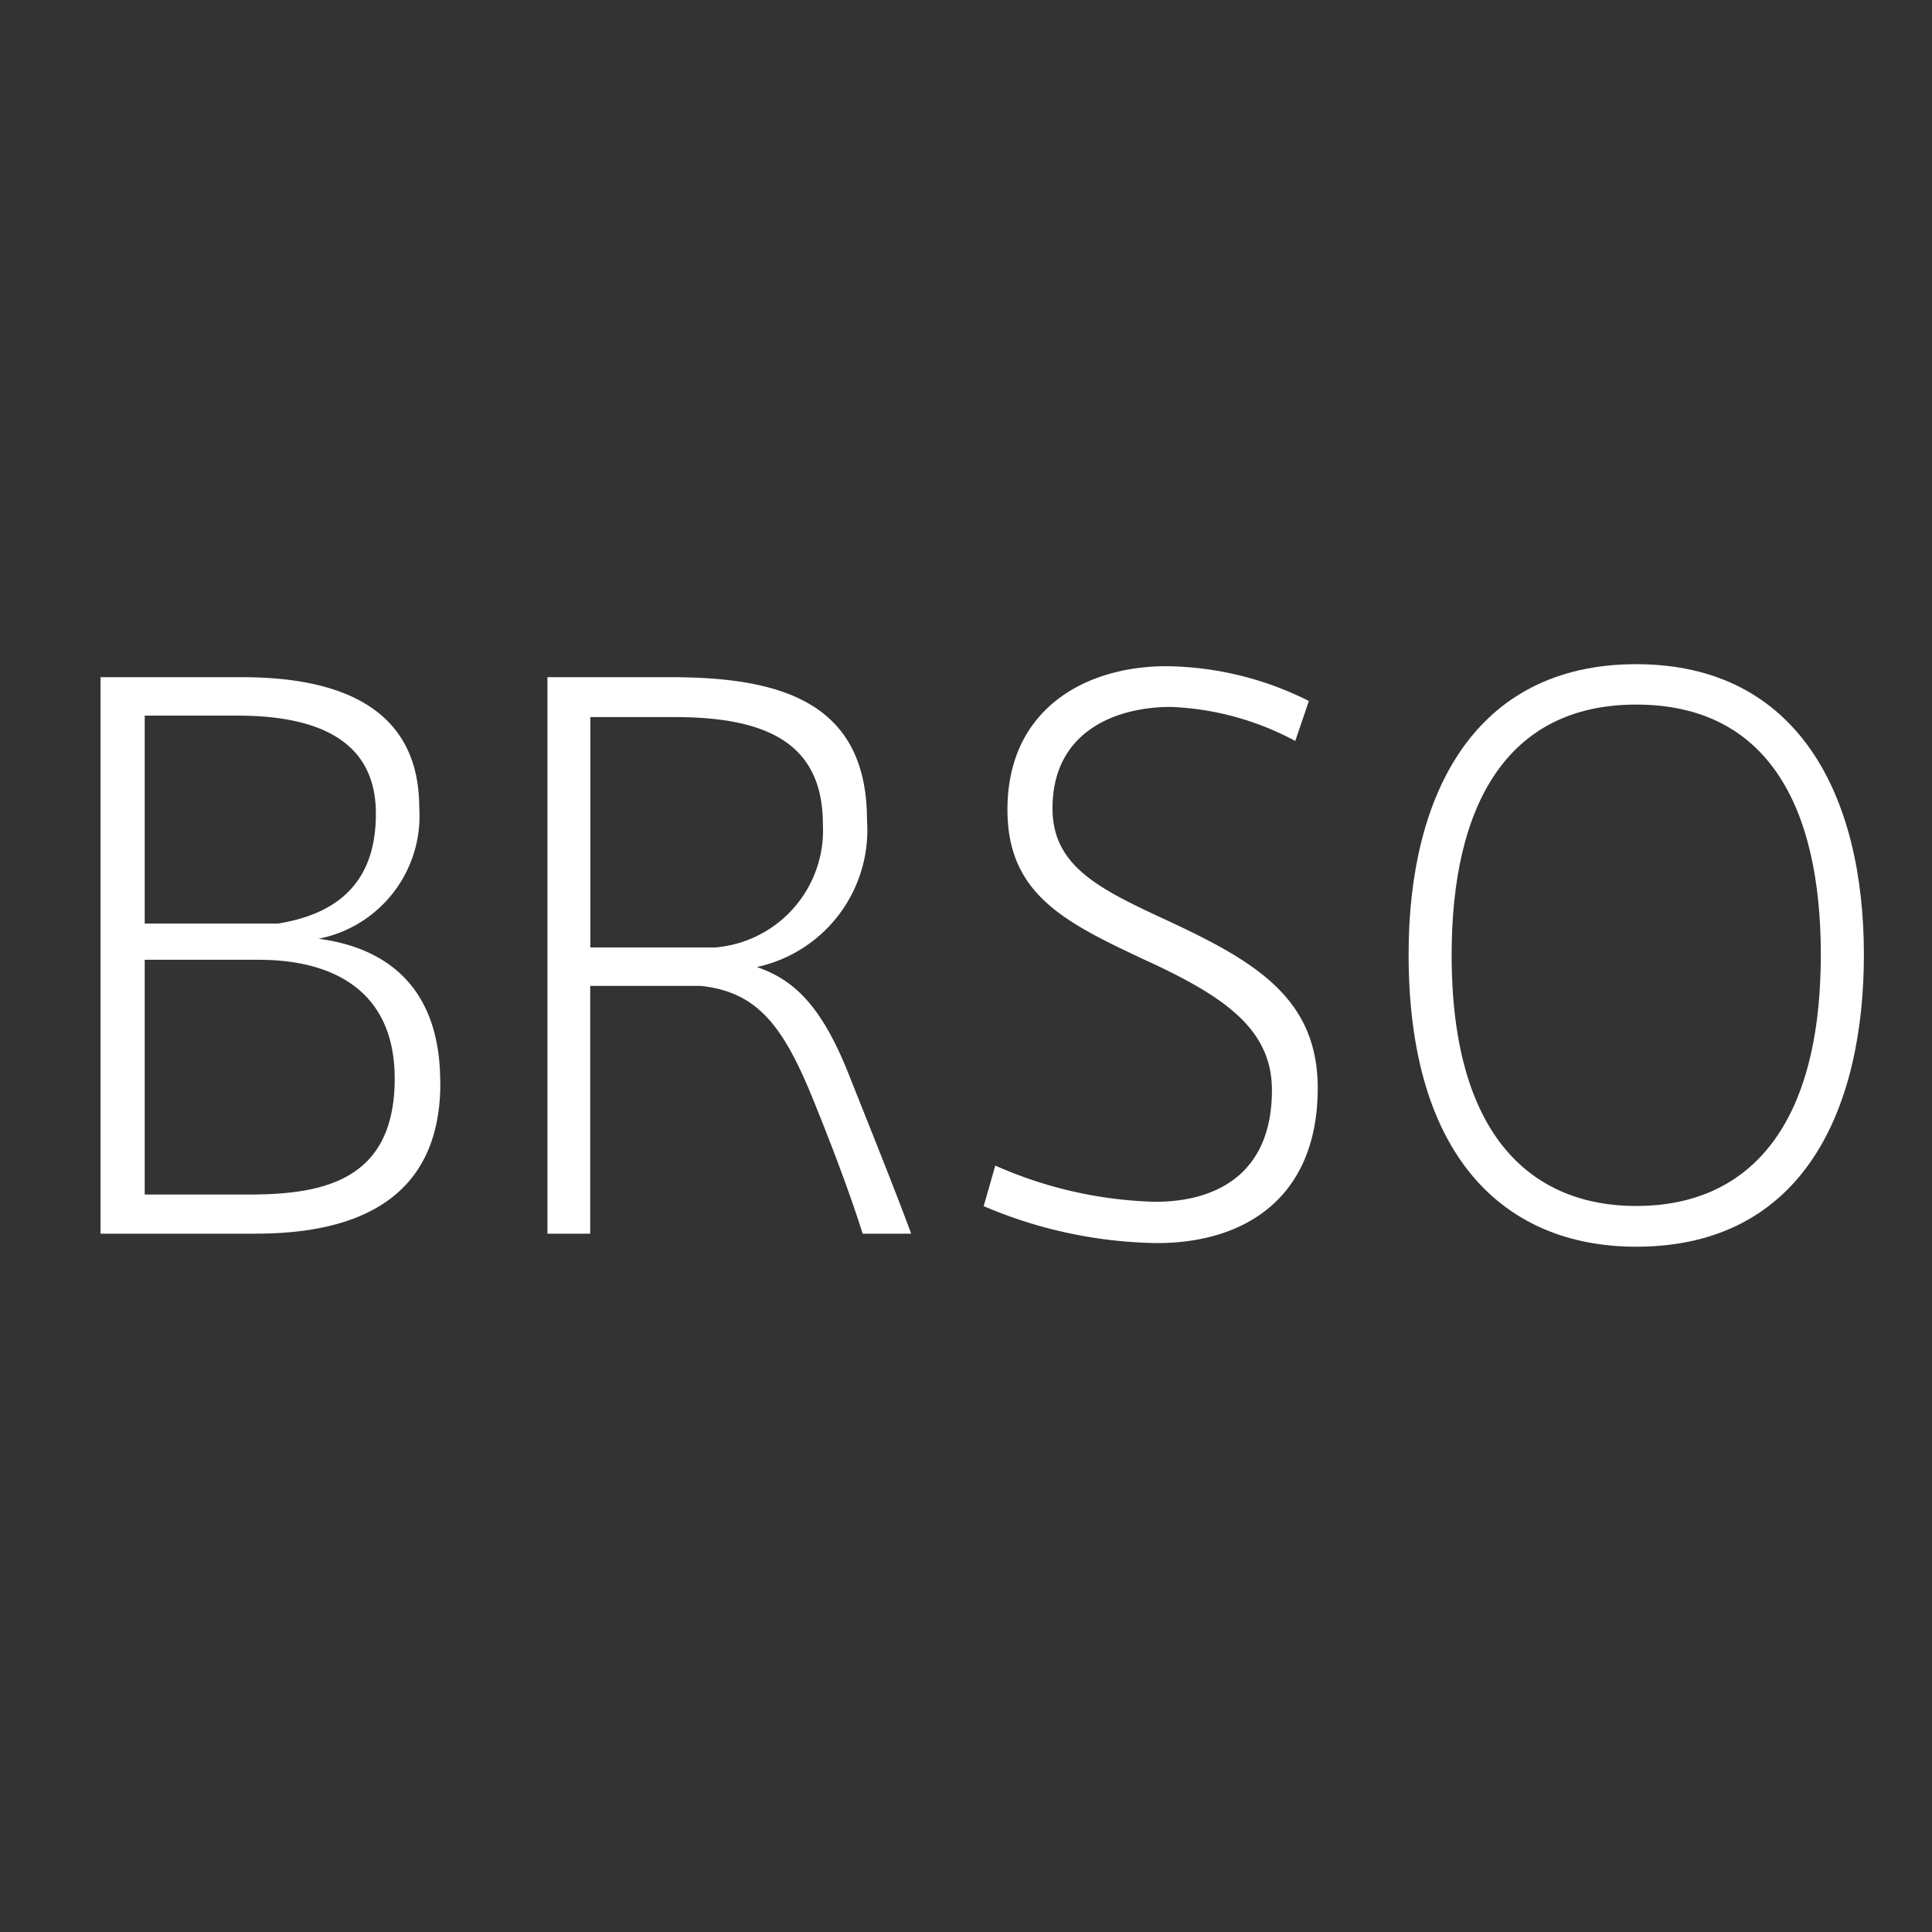 <svg xmlns="http://www.w3.org/2000/svg" width="64" height="64" viewBox="0 0 64 64">
  <rect x="0" y="0" width="64" height="64" fill="#333333" stroke="none"/>
  <g id="icon_brso" transform="translate(180.344 -571.676)">
    <rect id="長方形_3114" data-name="長方形 3114" width="64" height="64" transform="translate(-180.344 571.676)" fill="rgba(31,173,231,0)"/>
    <g id="グループ_3307" data-name="グループ 3307">
      <path id="パス_414" data-name="パス 414" d="M-165.757,607.551c0,3.263-1.992,4.992-6.12,4.992h-5.136V594.109h4.7c3.1,0,5.857.937,5.857,4.321a4.144,4.144,0,0,1-3.337,4.344c2.04.264,4.032,1.416,4.032,4.752Zm-2.136-8.929c0-2.16-1.536-3.24-4.584-3.24h-3.073v6.888h4.417c1.776-.288,3.24-1.2,3.24-3.625Zm-7.657,12.625h3.409c2.424,0,4.872-.408,4.872-3.841,0-2.856-1.968-3.936-4.512-3.936h-3.769Z" fill="#fff"/>
      <path id="パス_415" data-name="パス 415" d="M-153.445,608.007c-.984-2.4-1.848-3.481-3.7-3.673h-3.648v8.209h-1.416V594.109h4.08c3.552,0,6.505.769,6.505,4.729a4.643,4.643,0,0,1-3.649,4.872c1.272.433,2.16,1.345,3.025,3.505.648,1.632,1.511,3.767,2.088,5.328h-1.608C-152.173,611.247-152.8,609.591-153.445,608.007Zm.36-9.026c0-2.712-1.9-3.551-4.92-3.551h-2.784v7.632h4.128A3.892,3.892,0,0,0-153.085,598.981Z" fill="#fff"/>
      <path id="パス_416" data-name="パス 416" d="M-137.437,596.222a9.442,9.442,0,0,0-4.128-1.128c-1.753,0-3.913.767-3.913,3.36,0,1.943,1.585,2.688,3.865,3.744,2.88,1.344,4.92,2.569,4.92,5.521,0,3.624-2.4,5.136-5.328,5.136a15.11,15.11,0,0,1-5.737-1.224l.384-1.344a13.922,13.922,0,0,0,5.3,1.2c1.92,0,3.864-.841,3.864-3.7,0-2.041-1.608-3.121-4.224-4.321-2.665-1.248-4.537-2.184-4.537-4.968,0-3.36,2.617-4.753,5.257-4.753a10.731,10.731,0,0,1,4.728,1.152Z" fill="#fff"/>
      <path id="パス_417" data-name="パス 417" d="M-133.682,603.278c0-5.257,2.161-9.6,7.541-9.6,5.358,0,7.541,4.343,7.541,9.624,0,4.993-1.923,9.673-7.541,9.673-4.386,0-7.541-3-7.541-9.673Zm1.426.048c0,6.072,2.723,8.3,6.115,8.3,3.587,0,6.114-2.448,6.114-8.329,0-4.945-1.793-8.281-6.114-8.281-4.3,0-6.115,3.361-6.115,8.281Z" fill="#fff"/>
    </g>
  </g>
</svg>
